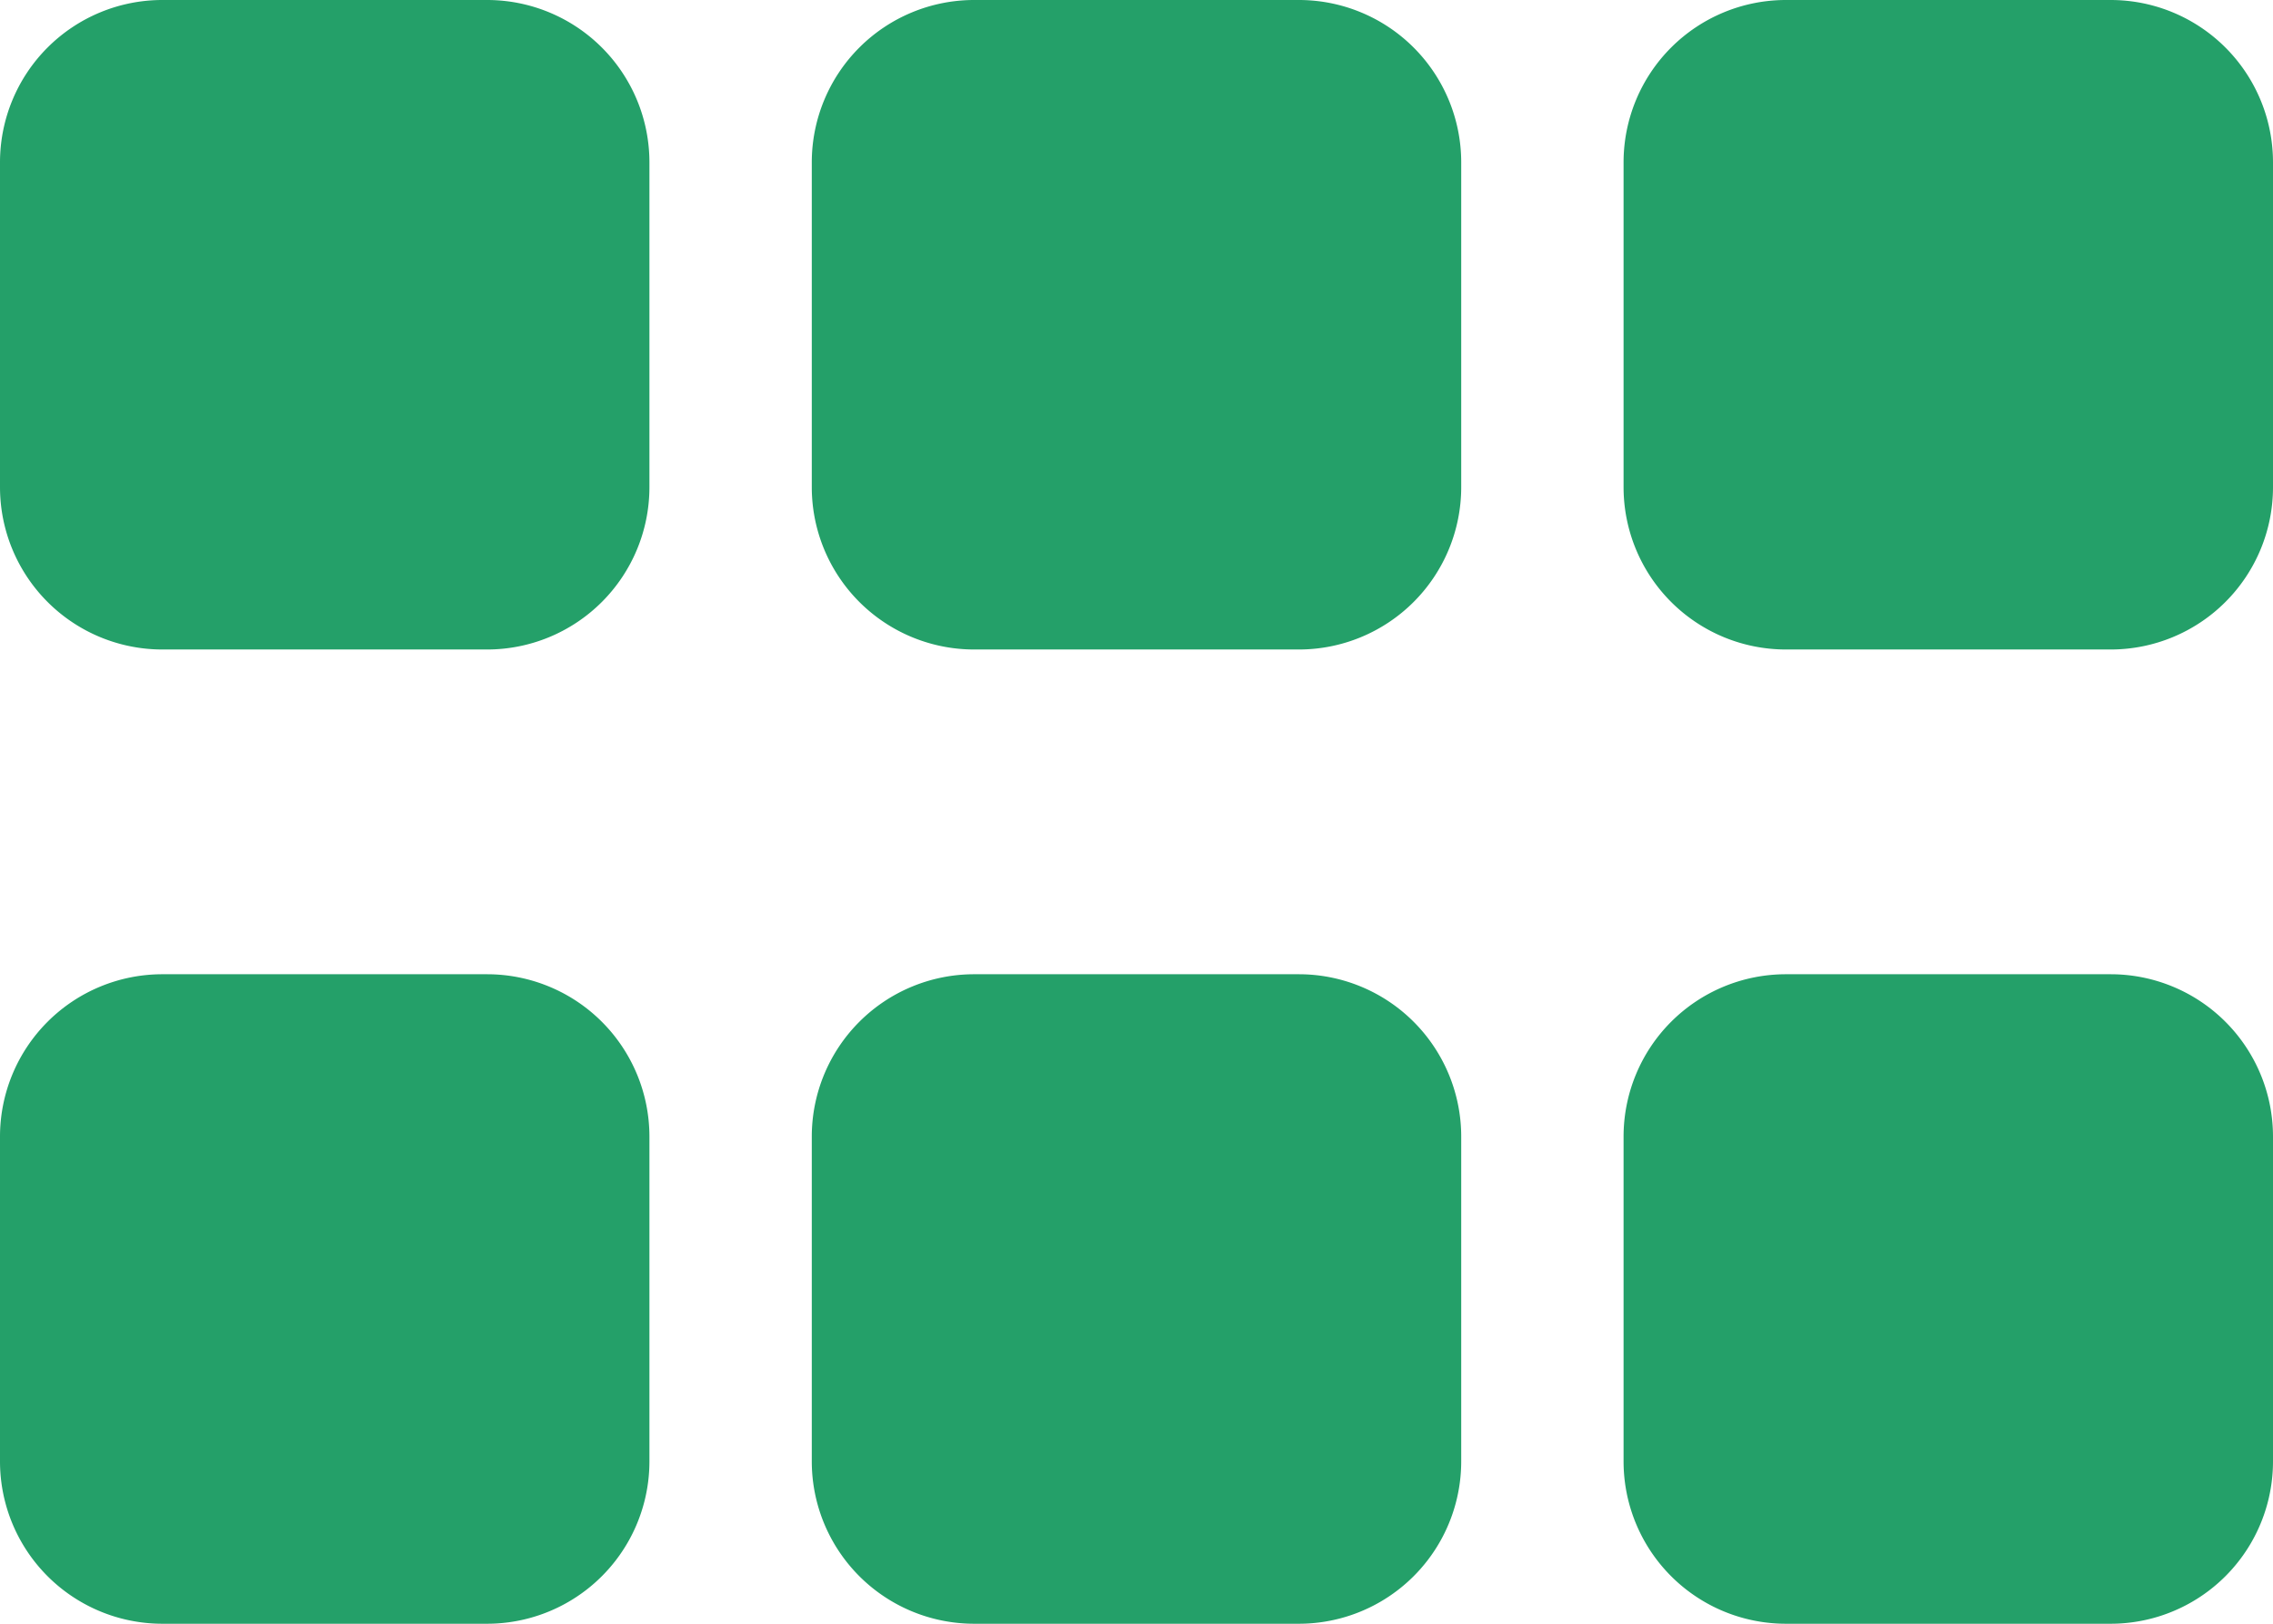 <svg xmlns="http://www.w3.org/2000/svg" width="33.6" height="24" viewBox="0 0 33.6 24">
  <path id="icon-grid" d="M7.2,110.4H2.4A2.4,2.4,0,0,0,0,112.8v4.8A2.4,2.4,0,0,0,2.4,120H7.2a2.4,2.4,0,0,0,2.4-2.4v-4.8A2.4,2.4,0,0,0,7.2,110.4Zm12,0H14.4a2.4,2.4,0,0,0-2.4,2.4v4.8a2.4,2.4,0,0,0,2.4,2.4h4.8a2.4,2.4,0,0,0,2.4-2.4v-4.8A2.4,2.4,0,0,0,19.2,110.4Zm12,0H26.4a2.4,2.4,0,0,0-2.4,2.4v4.8a2.4,2.4,0,0,0,2.4,2.4h4.8a2.4,2.4,0,0,0,2.4-2.4v-4.8A2.4,2.4,0,0,0,31.2,110.4ZM7.2,96H2.4A2.4,2.4,0,0,0,0,98.4v4.8a2.4,2.4,0,0,0,2.4,2.4H7.2a2.4,2.4,0,0,0,2.4-2.4V98.4A2.4,2.4,0,0,0,7.2,96Zm12,0H14.4A2.4,2.4,0,0,0,12,98.4v4.8a2.4,2.4,0,0,0,2.4,2.4h4.8a2.4,2.4,0,0,0,2.4-2.4V98.4A2.4,2.4,0,0,0,19.2,96Zm12,0H26.4A2.4,2.4,0,0,0,24,98.4v4.8a2.4,2.4,0,0,0,2.4,2.4h4.8a2.4,2.4,0,0,0,2.4-2.4V98.4A2.4,2.4,0,0,0,31.2,96Z" transform="translate(33.6 120) rotate(180)" fill="#24a069"/>
</svg>
